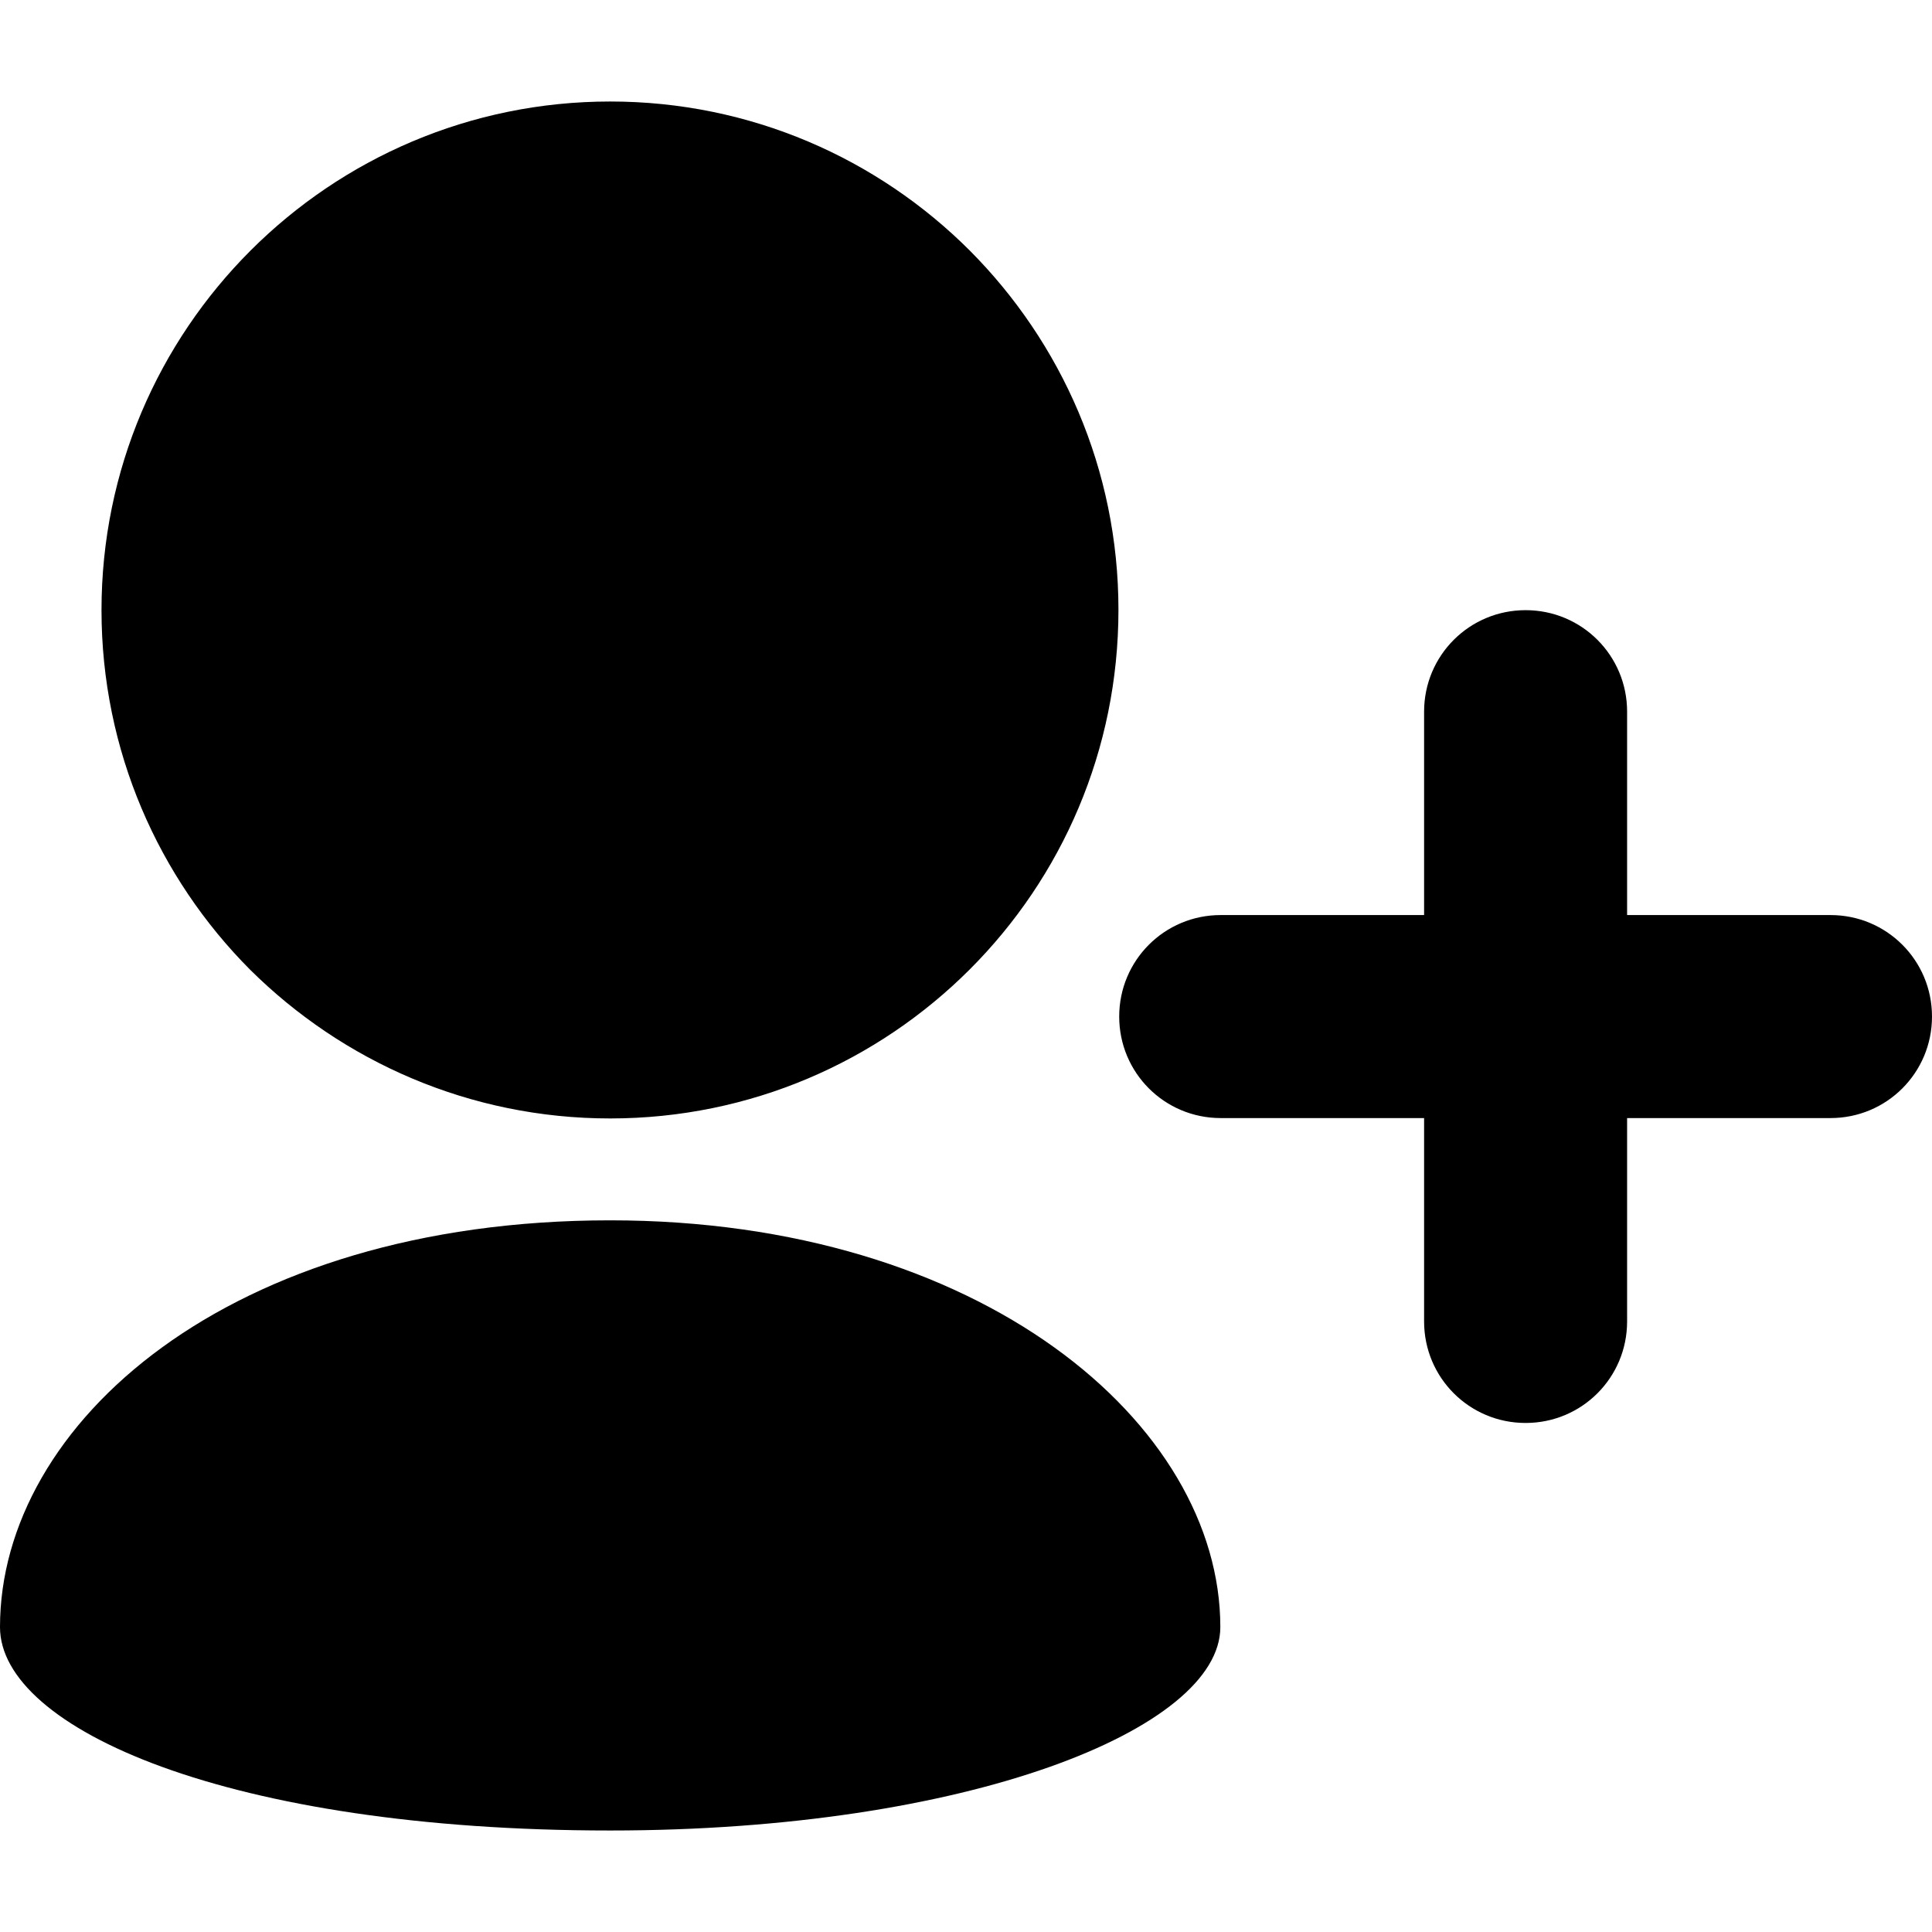 <?xml version="1.0" encoding="utf-8"?>
<!-- Generator: Adobe Illustrator 24.1.1, SVG Export Plug-In . SVG Version: 6.00 Build 0)  -->
<svg version="1.1" id="Layer_1" xmlns="http://www.w3.org/2000/svg" xmlns:xlink="http://www.w3.org/1999/xlink" x="0px" y="0px"
	 viewBox="0 0 512 512" style="enable-background:new 0 0 512 512;" xml:space="preserve">
<g>
	<path d="M161.7,296.4c37.2,0,70.9-15.1,95.3-39.5c24.4-24.4,39.4-58.1,39.4-95.3S281.3,90.8,257,66.4
		c-24.4-24.4-58.1-39.5-95.3-39.5S90.8,42,66.4,66.4C42,90.8,26.9,124.5,26.9,161.7s15.1,70.9,39.4,95.3
		C90.8,281.3,124.5,296.4,161.7,296.4z M161.7,485.1c94.8,0,161.7-26.9,161.7-53.9c0-53.9-63.4-107.8-161.7-107.8
		C60.6,323.4,0,377.3,0,431.2C0,458.1,60.6,485.1,161.7,485.1z M485.1,242.5h-53.9v-53.9c0-14.9-12-26.9-26.9-26.9
		c-14.9,0-26.9,12-26.9,26.9v53.9h-53.9c-14.9,0-26.9,12-26.9,26.9s12,26.9,26.9,26.9h53.9v53.9c0,14.9,12,26.9,26.9,26.9
		c14.9,0,26.9-12,26.9-26.9v-53.9h53.9c14.9,0,26.9-12,26.9-26.9S500,242.5,485.1,242.5z"/>
</g>
</svg>
